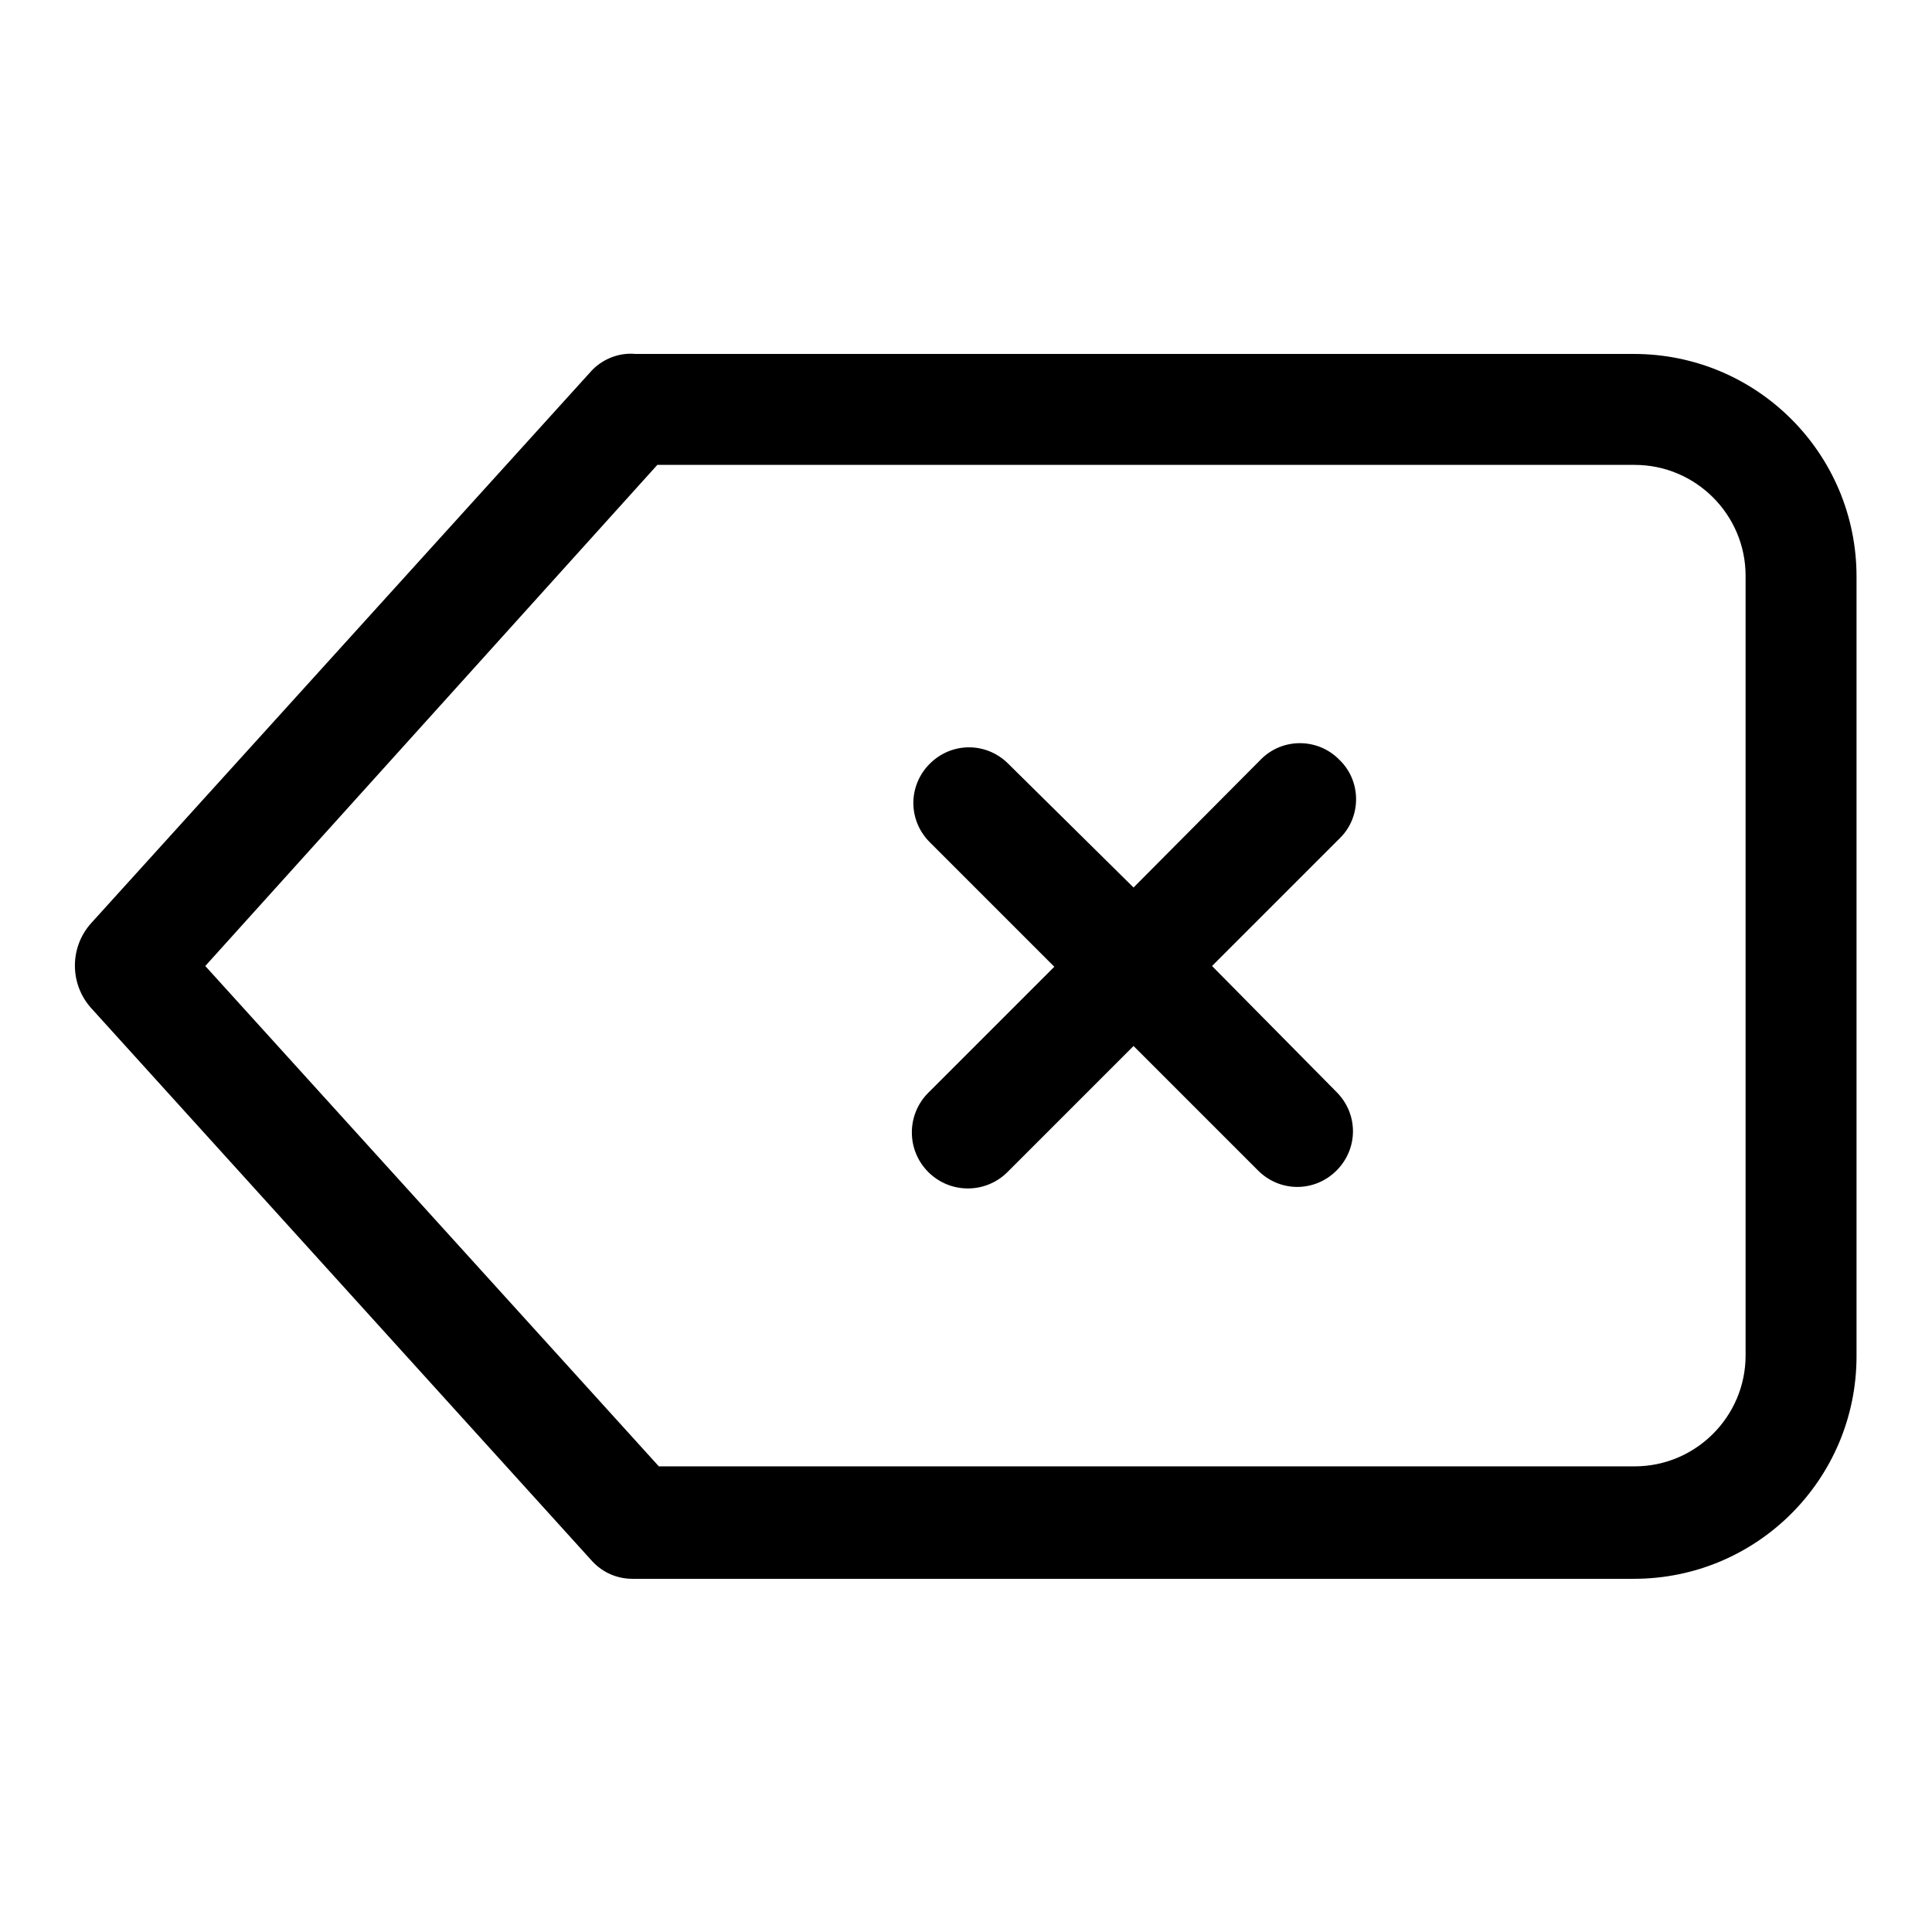 <?xml version="1.0" encoding="utf-8"?>
<!-- Svg Vector Icons : http://www.onlinewebfonts.com/icon -->
<!DOCTYPE svg PUBLIC "-//W3C//DTD SVG 1.1//EN" "http://www.w3.org/Graphics/SVG/1.1/DTD/svg11.dtd">
<svg version="1.1" xmlns="http://www.w3.org/2000/svg" xmlns:xlink="http://www.w3.org/1999/xlink" x="0px" y="0px" viewBox="0 0 256 256" enable-background="new 0 0 256 256" xml:space="preserve">
<g> <path fill="#000000" d="M216.5,46.9H84.2c-2.1-0.2-4.2,0.6-5.7,2.1l-66.4,73.3c-2.9,3.2-2.9,8.1,0,11.3l66.4,73.3 c1.4,1.5,3.3,2.3,5.3,2.3h132.7c16.3,0,29.5-13.2,29.5-29.5V76.4C246,60.1,232.8,46.9,216.5,46.9z M231.3,179.6 c0,8.1-6.6,14.7-14.7,14.7l0,0H87.3L27.2,128l59.9-66.4h129.5c8.1,0,14.7,6.6,14.7,14.7V179.6z M177.5,100.7 c-2.8-2.9-7.5-3-10.4-0.1c0,0-0.1,0.1-0.1,0.1l-16.8,16.9l-16.6-16.4c-2.9-2.9-7.5-2.9-10.4,0c0,0,0,0,0,0c-2.9,2.9-2.9,7.5,0,10.4 l16.5,16.5l-16.7,16.7c-2.9,2.9-2.9,7.6,0,10.5c2.9,2.9,7.6,2.9,10.5,0l0,0l16.7-16.7l16.5,16.5c2.9,2.9,7.5,2.9,10.4,0 c2.9-2.9,2.9-7.5,0-10.4c0,0,0,0,0,0L160.6,128l17-17C180.4,108.2,180.4,103.5,177.5,100.7z"/></g>
</svg>